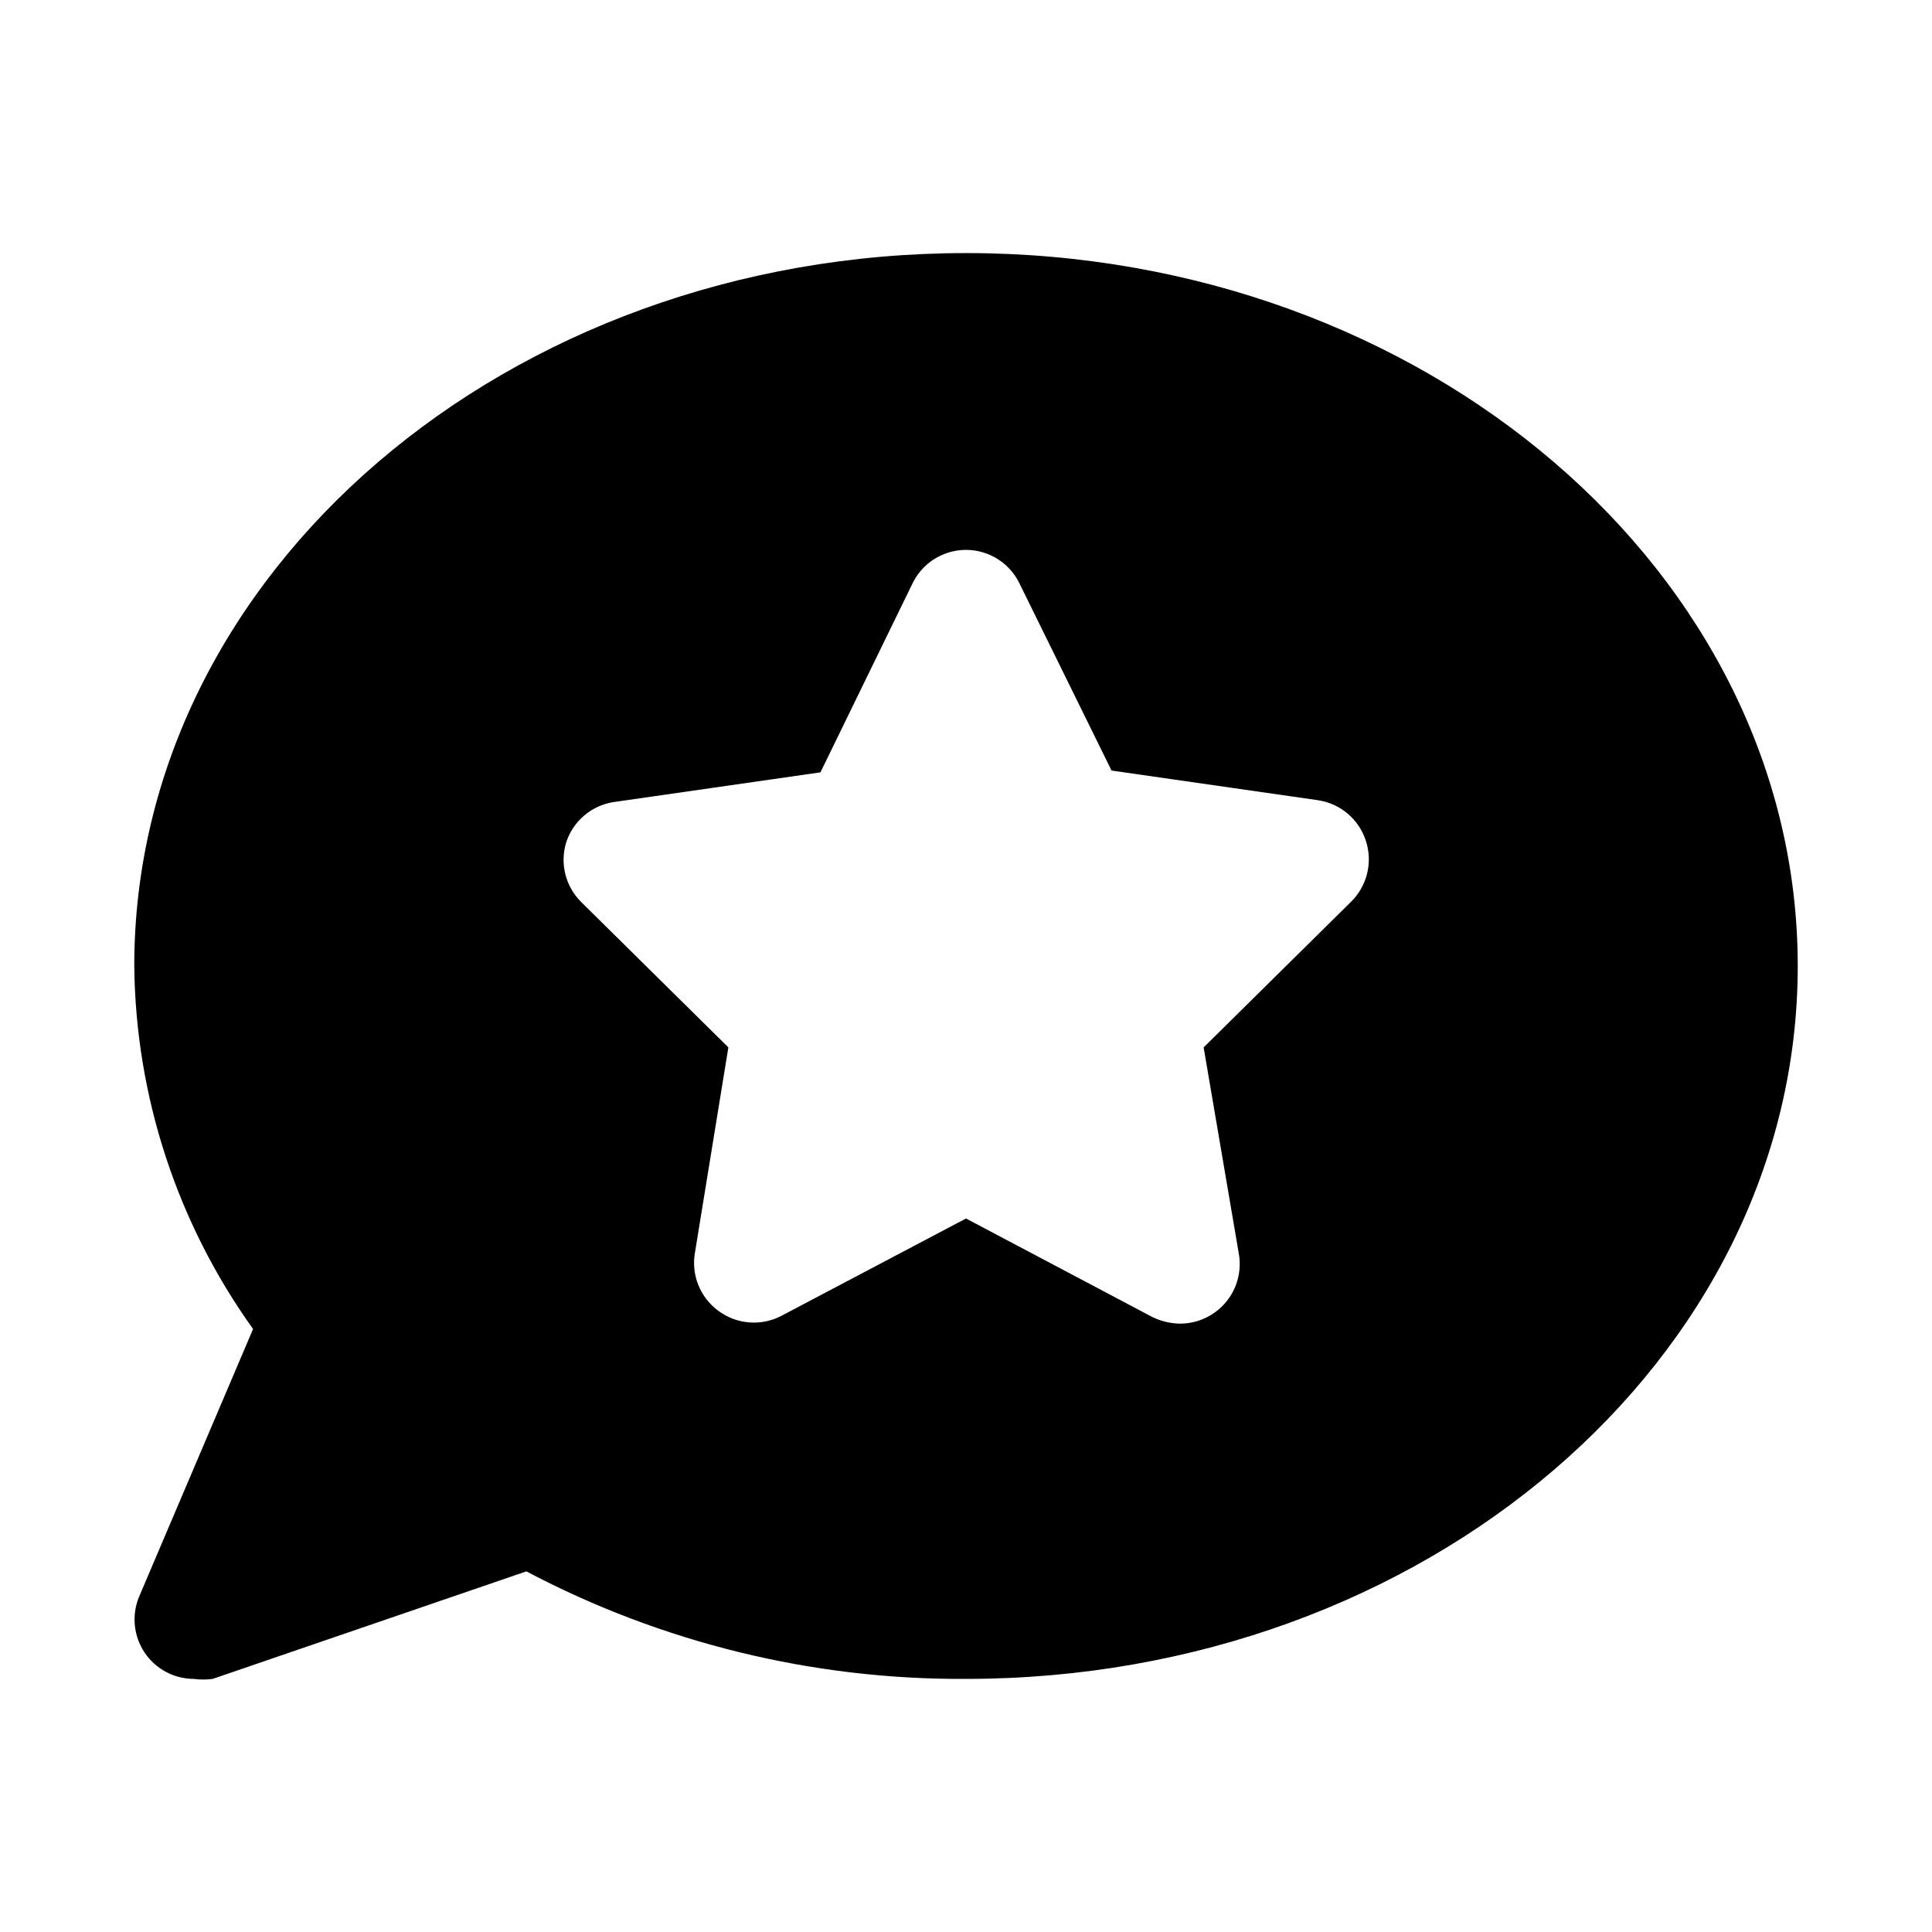 <?xml version="1.0" encoding="UTF-8"?>
<!-- Uploaded to: SVG Repo, www.svgrepo.com, Generator: SVG Repo Mixer Tools -->
<svg fill="#000000" width="800px" height="800px" version="1.1" viewBox="144 144 512 512" xmlns="http://www.w3.org/2000/svg">
 <path d="m400 211.07c-121.55 0-220.42 84.703-220.42 188.93 0.367 34.535 11.359 68.125 31.488 96.195l-30.23 71.004c-1.988 4.844-1.441 10.359 1.465 14.719 2.906 4.356 7.785 6.984 13.02 7.008 1.672 0.227 3.367 0.227 5.039 0l83.129-28.496c35.898 18.938 75.918 28.727 116.51 28.496 121.54 0 220.42-84.703 220.42-188.93-0.004-104.22-98.875-188.93-220.42-188.93zm102.02 171.93-39.043 38.57 9.289 54.473v0.004c0.559 2.949 0.266 6-0.852 8.793-1.113 2.789-3.004 5.199-5.449 6.949-2.699 1.957-5.953 3.004-9.289 2.992-2.508-0.051-4.981-0.641-7.242-1.73l-49.434-26.137-48.965 25.82c-2.602 1.348-5.523 1.945-8.445 1.723s-5.723-1.254-8.086-2.981c-2.441-1.75-4.336-4.164-5.449-6.953-1.117-2.789-1.41-5.84-0.848-8.793l8.816-54.16-39.047-38.57c-2.023-2.019-3.457-4.555-4.152-7.328-0.695-2.773-0.617-5.684 0.219-8.418 0.898-2.777 2.555-5.246 4.777-7.137 2.223-1.891 4.93-3.125 7.816-3.566l54.789-7.871 24.402-50.07c1.73-3.566 4.738-6.352 8.43-7.797 3.691-1.445 7.789-1.445 11.48 0 3.691 1.445 6.703 4.231 8.43 7.797l24.402 49.594 54.789 7.871v0.004c2.887 0.441 5.594 1.676 7.816 3.566 2.227 1.891 3.879 4.359 4.781 7.137 0.93 2.801 1.051 5.805 0.355 8.672-0.695 2.867-2.184 5.484-4.293 7.547z"/>
</svg>